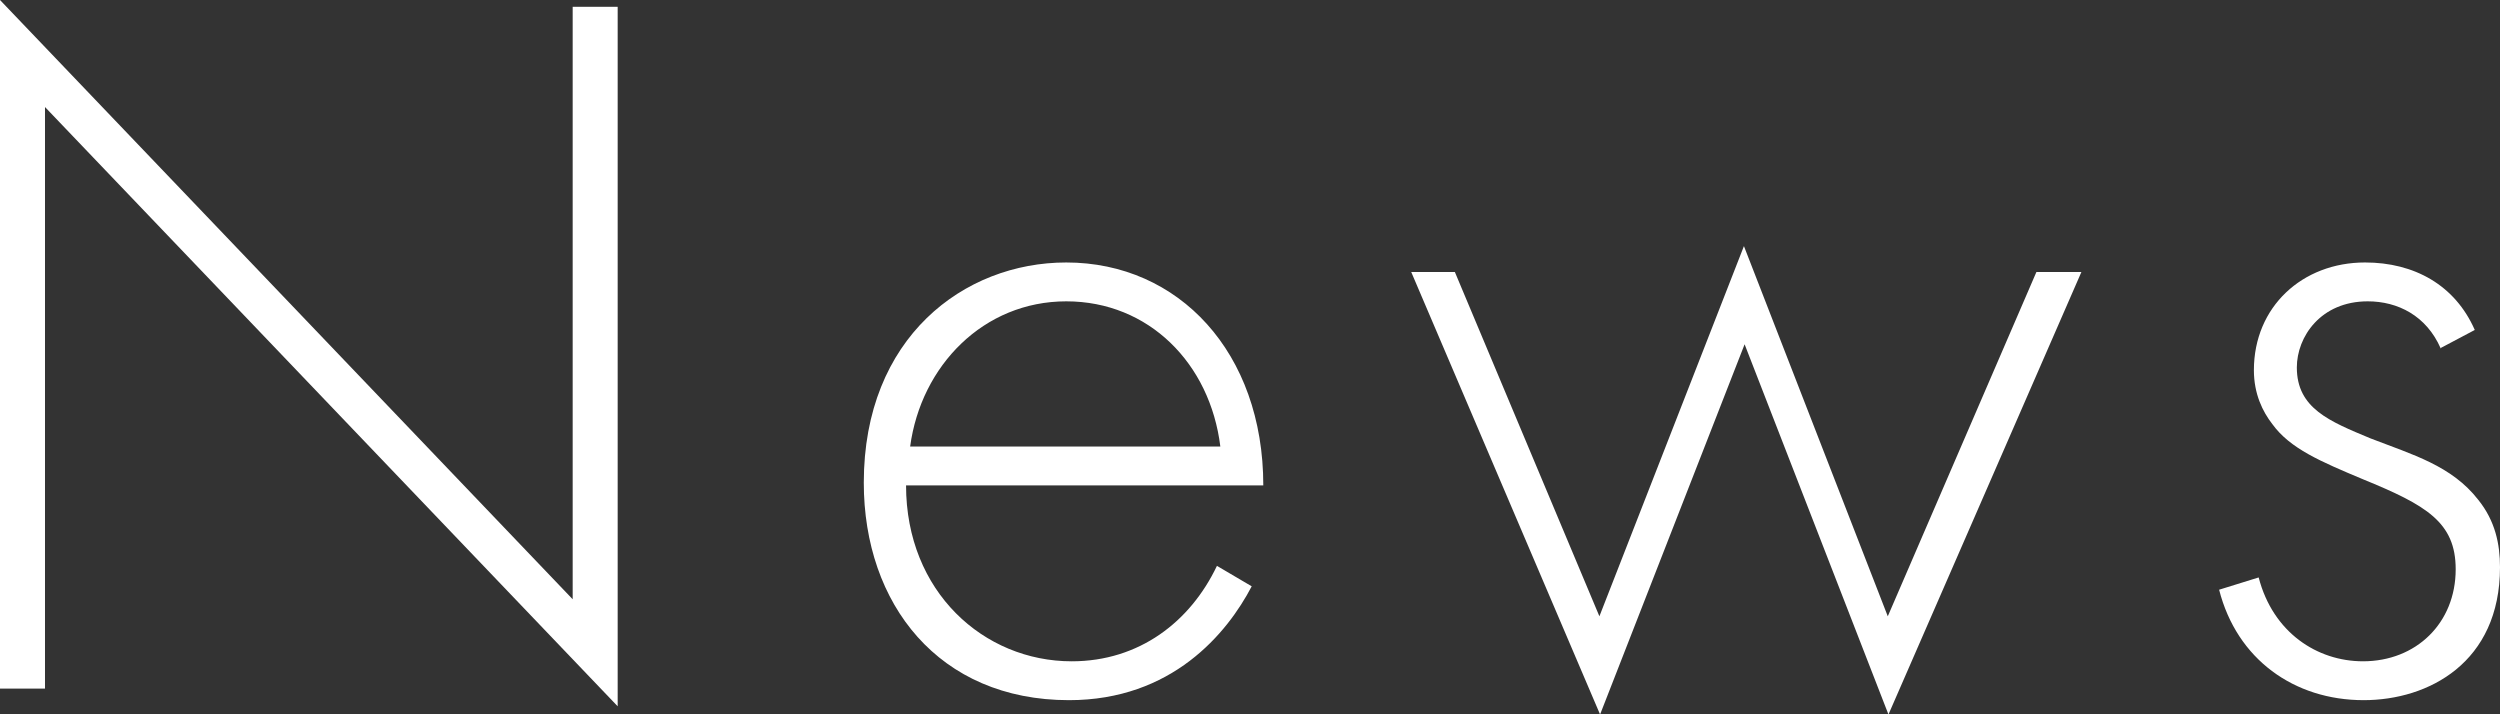 <?xml version="1.0" encoding="UTF-8"?><svg id="_レイヤー_2" xmlns="http://www.w3.org/2000/svg" viewBox="0 0 36.67 10.48"><rect x="0" y="0" width="36.67" height="10.48" fill="#333333" stroke="none"/><defs><style>.cls-1{fill:#fff;stroke-width:0px;}</style></defs><g id="_レイヤー_1-2"><path class="cls-1" d="M0,10.11V0l8.4,8.79V.1h.66v10.26L.66,1.57v8.53h-.66Z"/><path class="cls-1" d="M13.29,7.12c0,1.56,1.14,2.58,2.43,2.58.99,0,1.74-.58,2.13-1.4l.51.3c-.36.69-1.17,1.67-2.68,1.67-1.91,0-3.01-1.41-3.01-3.19,0-2.13,1.47-3.23,2.97-3.23,1.65,0,2.89,1.32,2.89,3.27h-5.23ZM17.9,6.55c-.15-1.22-1.05-2.13-2.26-2.13s-2.13.94-2.29,2.13h4.56Z"/><path class="cls-1" d="M21.34,3.99l2.12,5.05,2.12-5.43,2.11,5.43,2.18-5.05h.66l-2.83,6.49-2.11-5.43-2.12,5.43-2.77-6.49h.66Z"/><path class="cls-1" d="M35.8,5.11c-.21-.48-.63-.69-1.07-.69-.69,0-1.04.52-1.04.97,0,.6.48.79,1.08,1.04.62.24,1.19.4,1.58.9.25.31.32.65.32.99,0,1.4-1.05,1.95-2,1.95-1.02,0-1.86-.6-2.12-1.62l.58-.18c.21.81.86,1.23,1.53,1.23.78,0,1.36-.56,1.36-1.35,0-.69-.43-.94-1.36-1.32-.62-.26-1.07-.45-1.33-.81-.14-.18-.27-.44-.27-.79,0-.93.71-1.58,1.63-1.58.72,0,1.32.33,1.61.99l-.51.27Z"/></g></svg>
